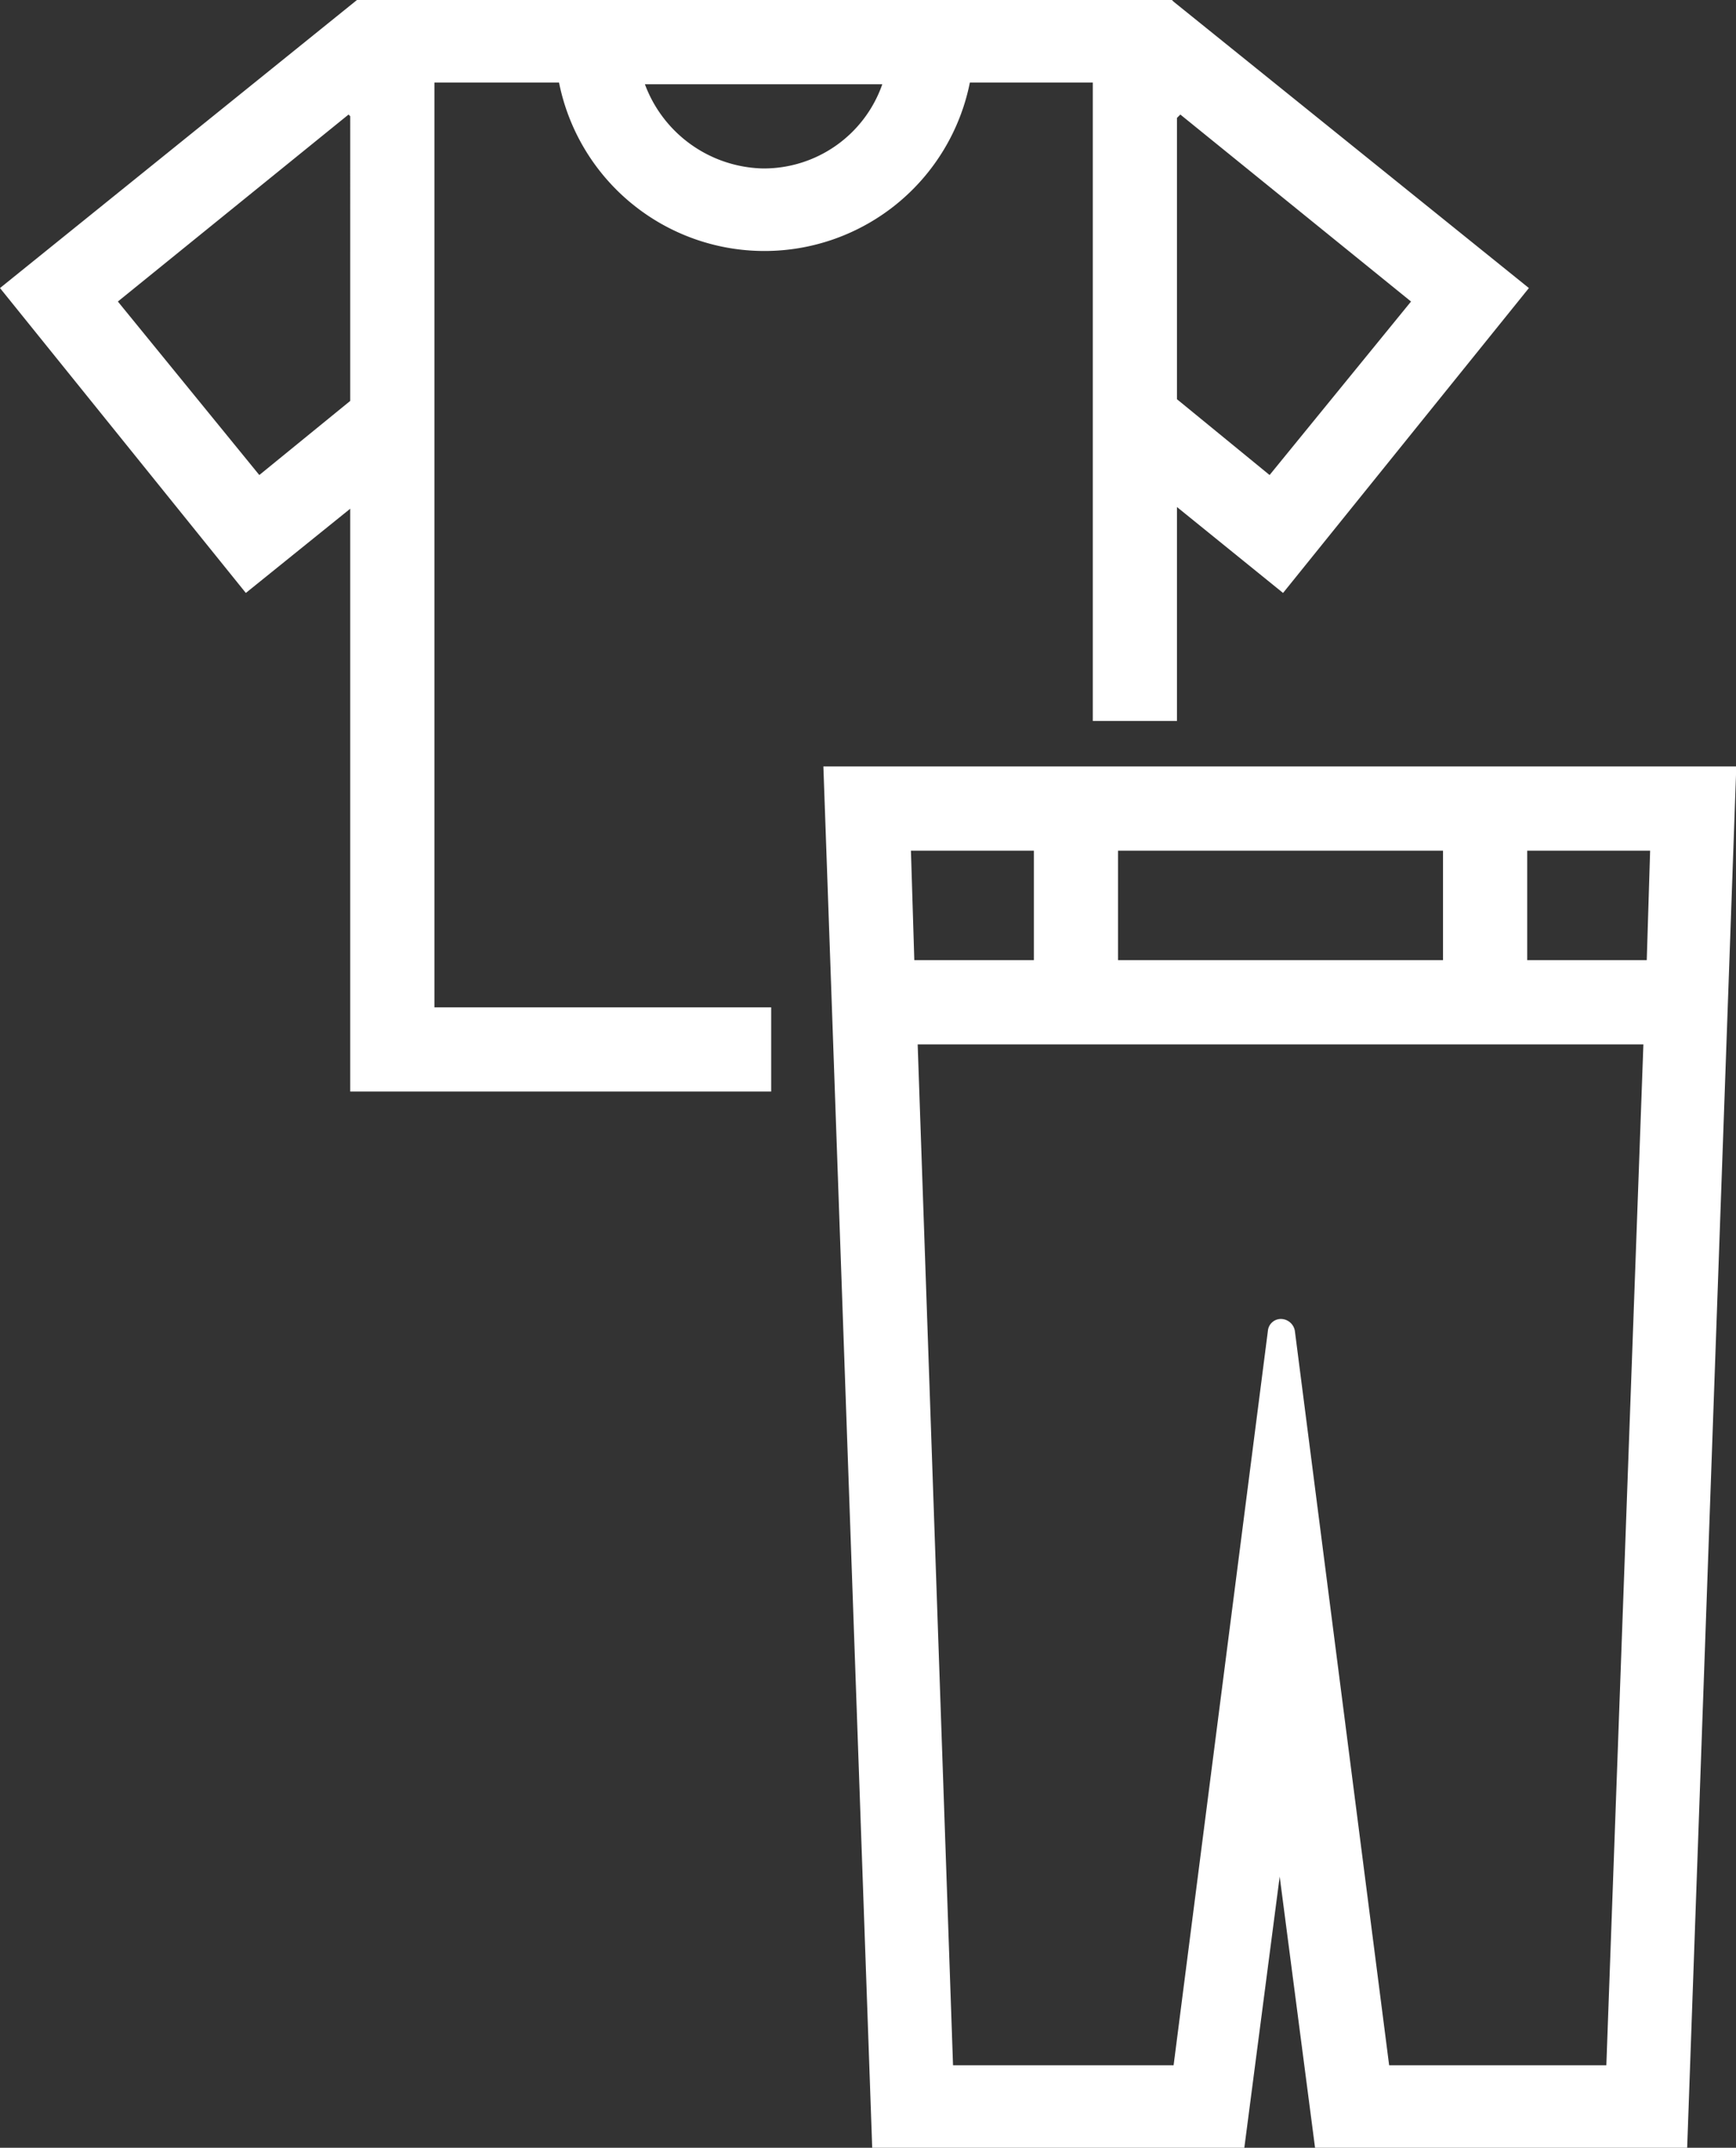 <svg xmlns="http://www.w3.org/2000/svg" width="103.1" height="127.5" viewBox="0 0 103.1 127.5"><rect x="0" y="0" width="103.1" height="127.5" fill="#333333" stroke="none"/><path d="M88.4,89.4l2.9,82h22.1l2.1-16.1,2.1,16.1h22.1l2.9-81.5v-.5H88.4Zm17.5,11.5V94.4h19.3v6.5Zm24.3,0V94.4h7.3l-.2,6.5ZM96.1,166.5,94,105.9h43.1l-2.2,60.6H122l-5.6-43.6a.849.849,0,0,0-.8-.7h0a.773.773,0,0,0-.8.7l-5.6,43.6ZM93.6,94.4h7.3v6.5H93.8ZM65.4,48.8h7.3a12.442,12.442,0,0,0,24.4,0h7.3V86.7h5V74l6.3,5.1L130.3,61,109.2,44l-.1-.1H60.7L39.5,61,54.1,79.1l6.2-5v34.6h25v-5h-20V48.8ZM54.9,72.1,46.5,61.8,60.2,50.7l.1.1V67.7ZM77.8,48.9H91.9a7.455,7.455,0,0,1-7.1,5A7.663,7.663,0,0,1,77.8,48.9Zm31.6,18.7V50.9l.2-.2,13.7,11.1-8.4,10.3Z" transform="translate(-39.5 -43.9)" fill="#fff"/></svg>